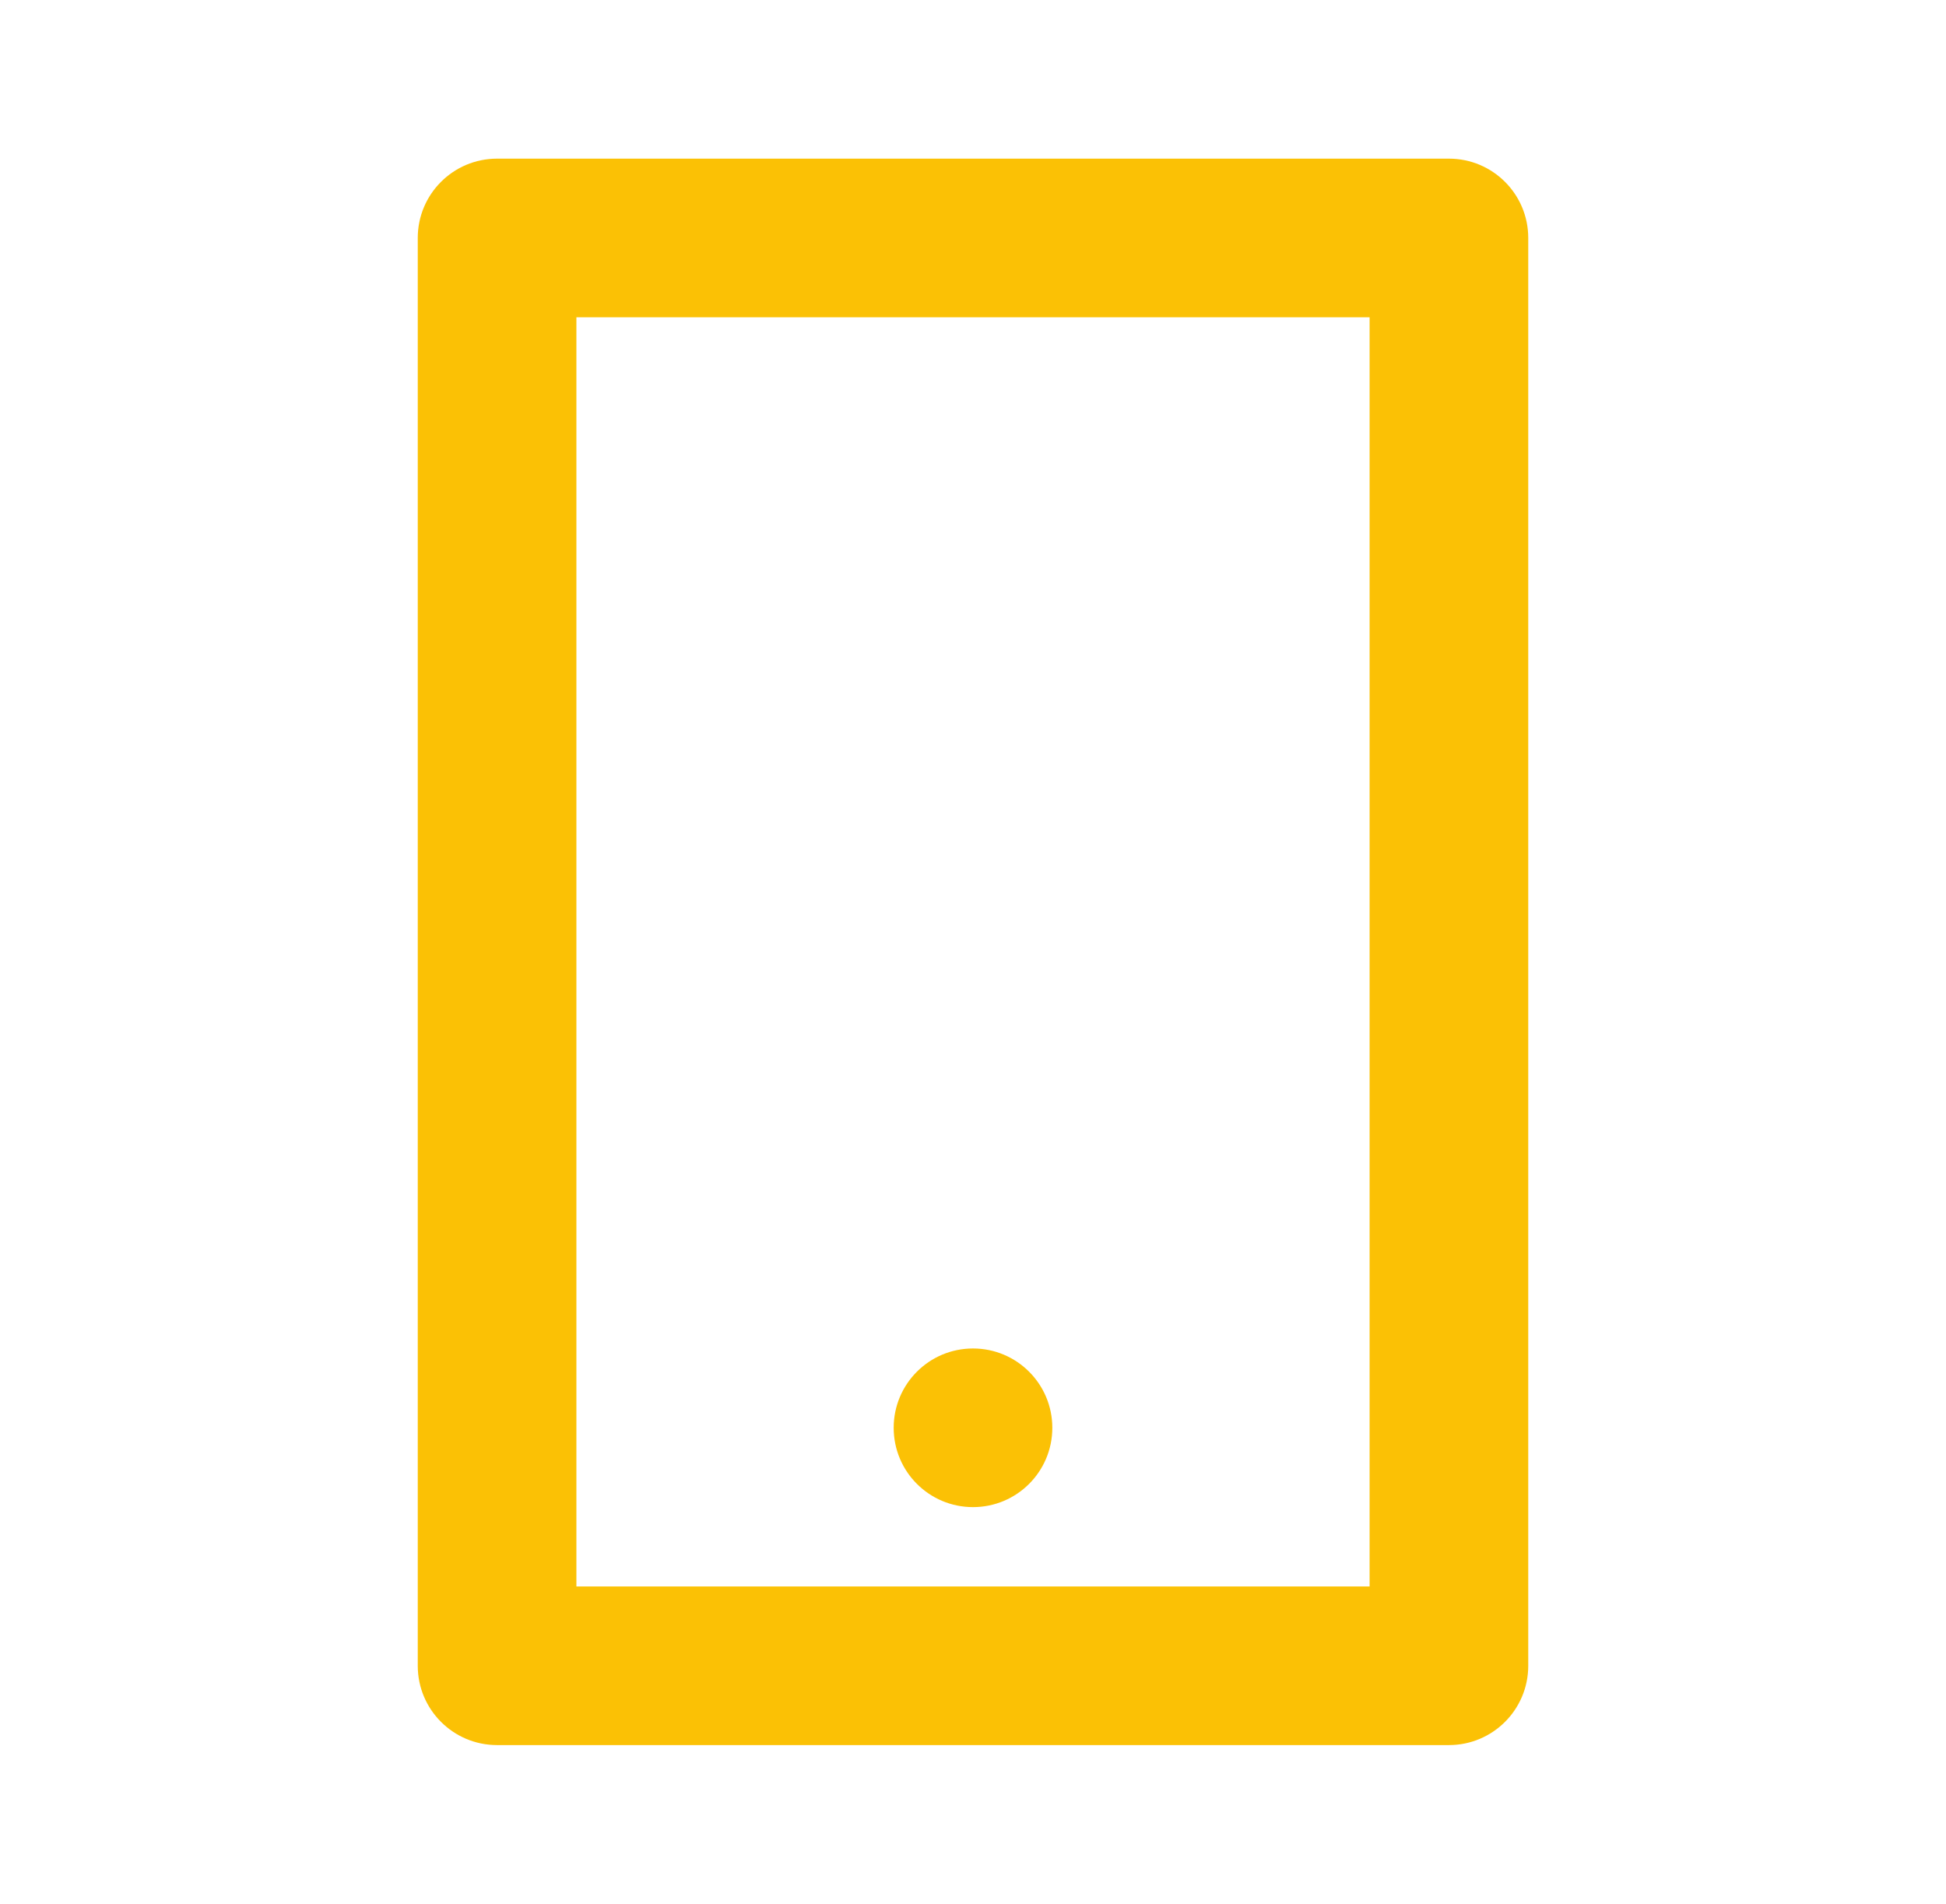 <svg width="46" height="45" viewBox="0 0 46 45" fill="none" xmlns="http://www.w3.org/2000/svg">
<path d="M13.625 7.5V37.5H32.375V7.5H13.625ZM11.75 3.75H34.25C35.286 3.75 36.125 4.589 36.125 5.625V39.375C36.125 40.411 35.286 41.25 34.25 41.25H11.75C10.714 41.25 9.875 40.411 9.875 39.375V5.625C9.875 4.589 10.714 3.75 11.75 3.75ZM23 31.875C24.036 31.875 24.875 32.714 24.875 33.75C24.875 34.786 24.036 35.625 23 35.625C21.964 35.625 21.125 34.786 21.125 33.75C21.125 32.714 21.964 31.875 23 31.875Z" fill="#FBC105"/>
</svg>
